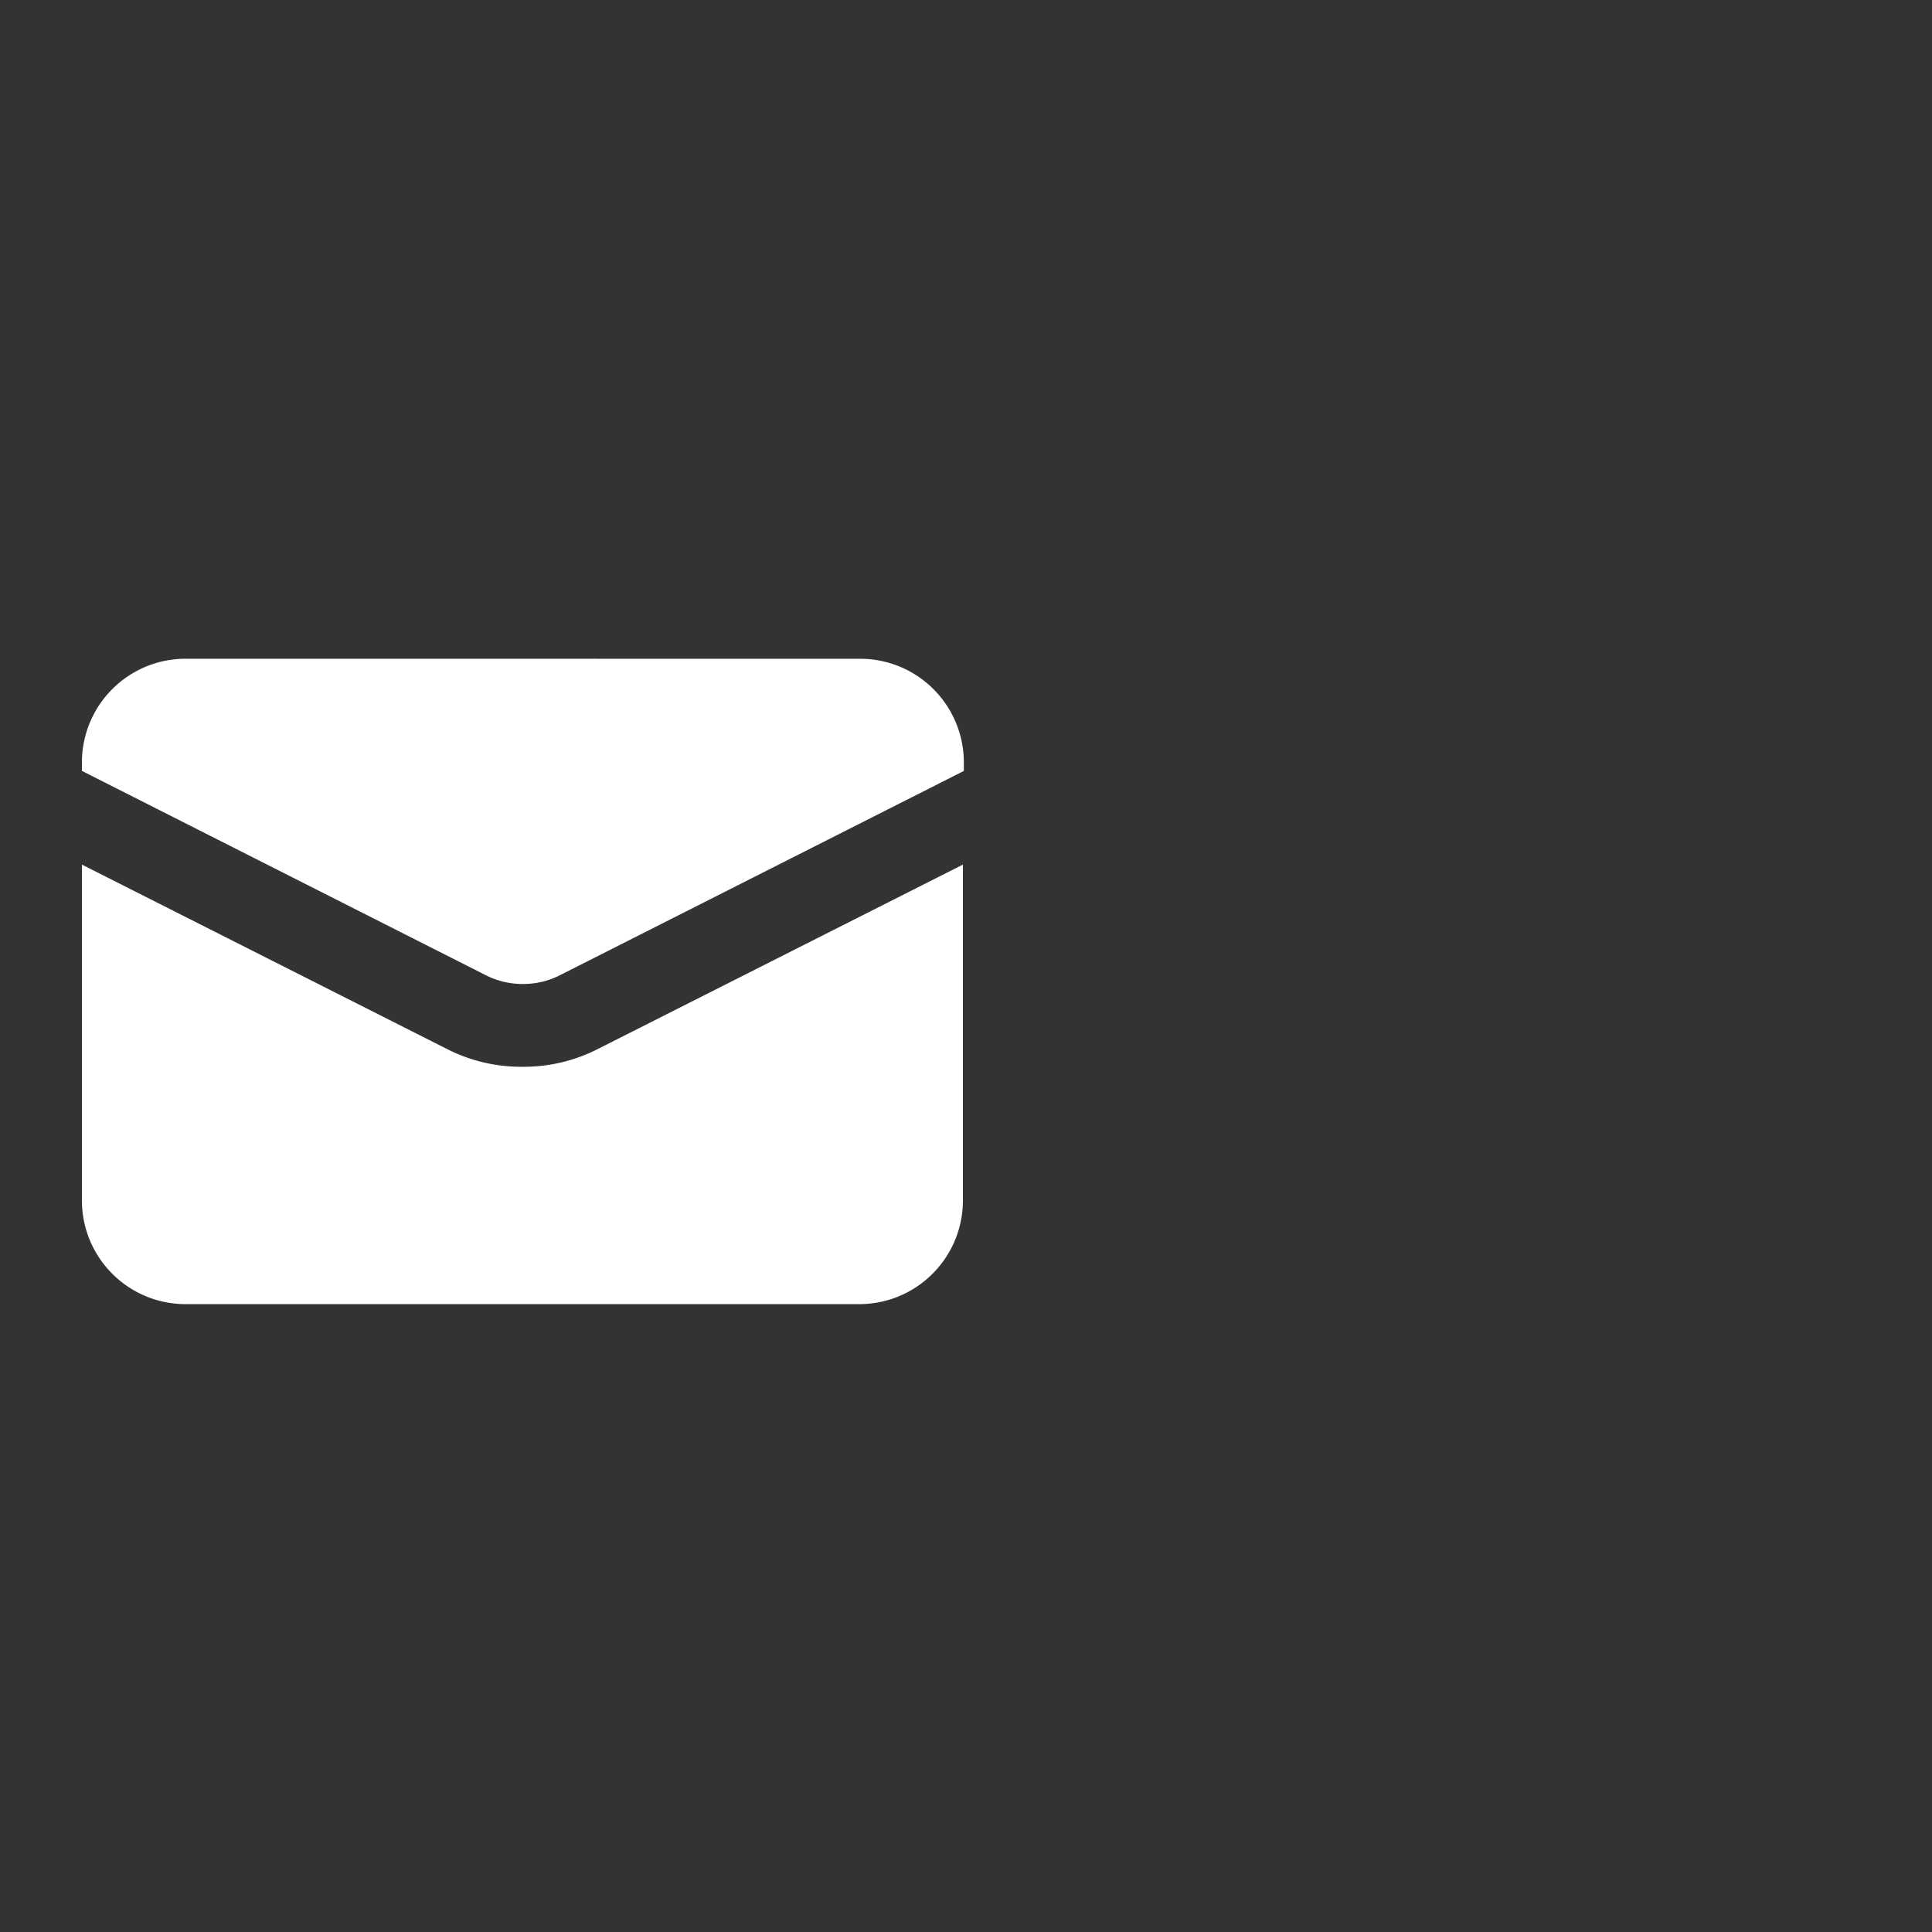 <svg width="50" height="50" xmlns="http://www.w3.org/2000/svg"><rect width="100%" height="100%" fill="#333333" stroke="none"/><g fill="#FFF" fill-rule="evenodd"><path d="M15.464 27.152a4.21 4.21 0 0 1-1.944.456 4.22 4.22 0 0 1-1.944-.456L2.12 22.376v8.688c0 1.487 1.2 2.687 2.688 2.687h17.424c1.488 0 2.688-1.2 2.688-2.687v-8.688l-9.456 4.776z"/><path d="M12.56 25.232c.6.312 1.344.312 1.944 0l10.44-5.28v-.215c0-1.488-1.2-2.688-2.687-2.688l-17.45-.001a2.683 2.683 0 0 0-2.687 2.688v.215l10.44 5.281z"/></g></svg>